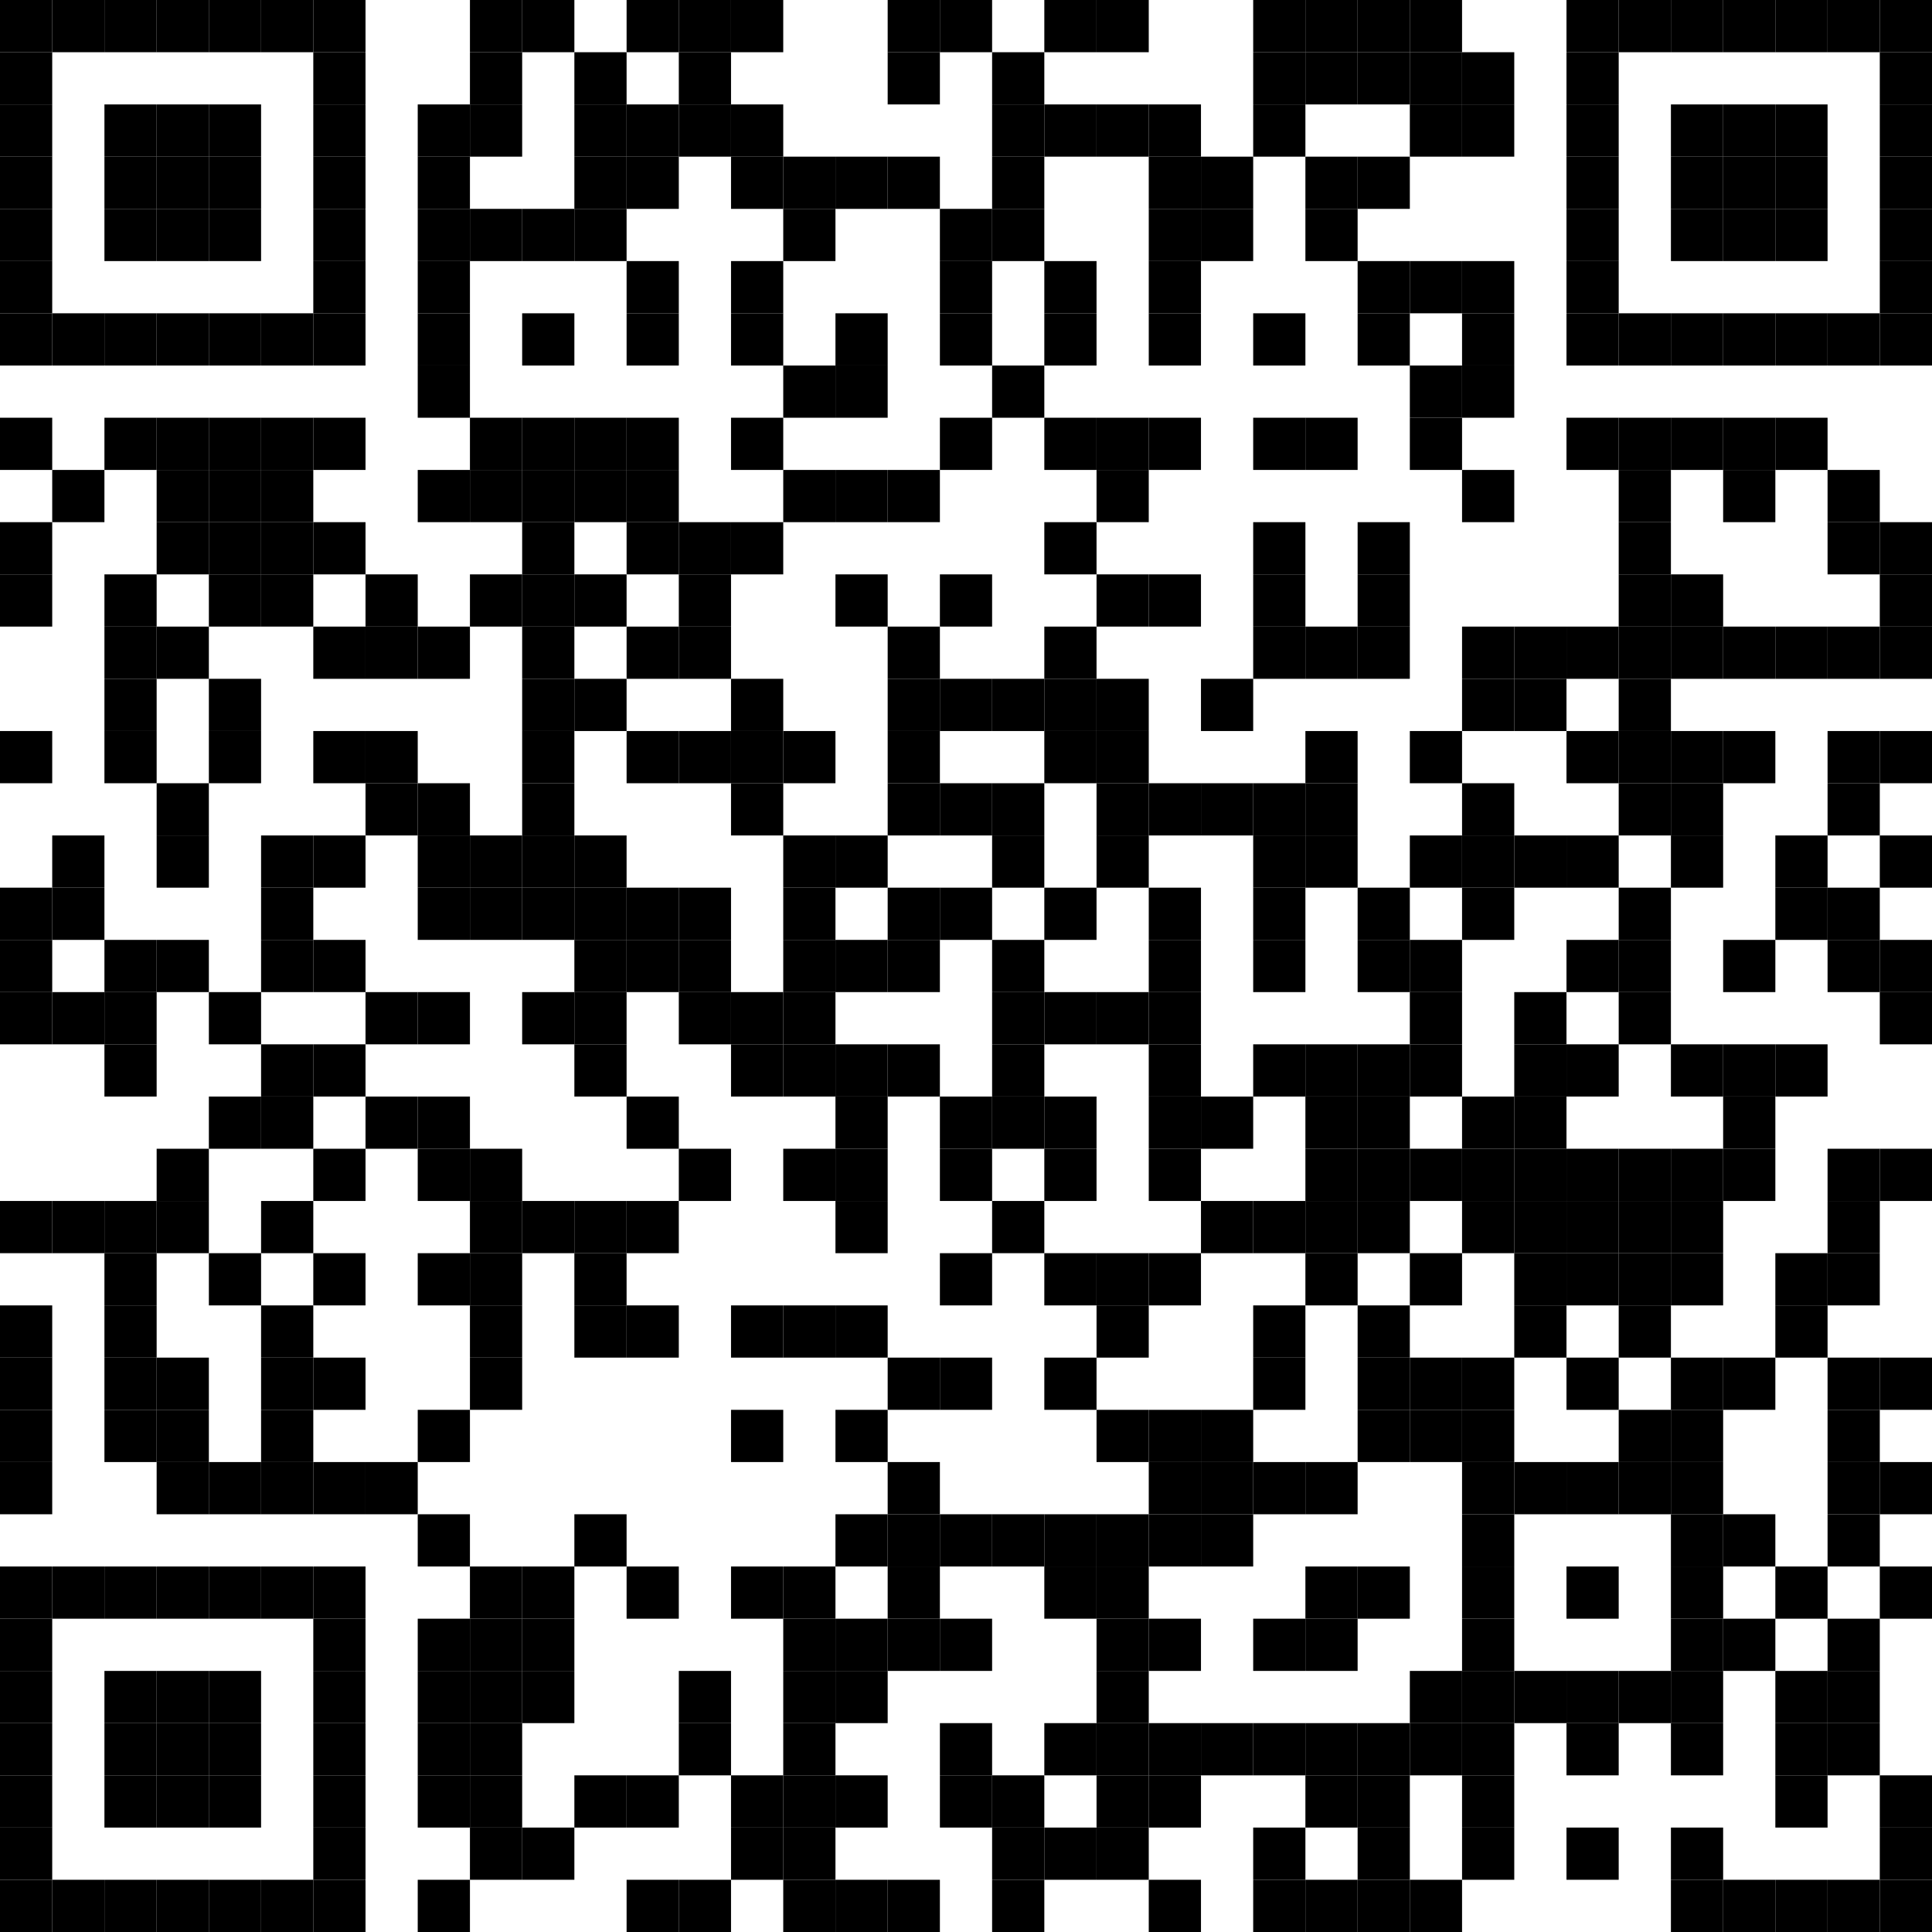 <?xml version="1.0" encoding="utf-8"?>
<!DOCTYPE svg PUBLIC "-//W3C//DTD SVG 1.0//EN" "http://www.w3.org/TR/2001/REC-SVG-20010904/DTD/svg10.dtd">
<svg xmlns="http://www.w3.org/2000/svg" xml:space="preserve" xmlns:xlink="http://www.w3.org/1999/xlink" width="185" height="185" viewBox="0 0 185 185">
<desc></desc>
<rect width="185" height="185" fill="#ffffff" cx="0" cy="0" />
<defs>
<rect id="p" width="5" height="5" />
</defs>
<g fill="#000000">
<use x="0" y="0" xlink:href="#p" />
<use x="5" y="0" xlink:href="#p" />
<use x="10" y="0" xlink:href="#p" />
<use x="15" y="0" xlink:href="#p" />
<use x="20" y="0" xlink:href="#p" />
<use x="25" y="0" xlink:href="#p" />
<use x="30" y="0" xlink:href="#p" />
<use x="45" y="0" xlink:href="#p" />
<use x="50" y="0" xlink:href="#p" />
<use x="60" y="0" xlink:href="#p" />
<use x="65" y="0" xlink:href="#p" />
<use x="70" y="0" xlink:href="#p" />
<use x="85" y="0" xlink:href="#p" />
<use x="90" y="0" xlink:href="#p" />
<use x="100" y="0" xlink:href="#p" />
<use x="105" y="0" xlink:href="#p" />
<use x="120" y="0" xlink:href="#p" />
<use x="125" y="0" xlink:href="#p" />
<use x="130" y="0" xlink:href="#p" />
<use x="135" y="0" xlink:href="#p" />
<use x="150" y="0" xlink:href="#p" />
<use x="155" y="0" xlink:href="#p" />
<use x="160" y="0" xlink:href="#p" />
<use x="165" y="0" xlink:href="#p" />
<use x="170" y="0" xlink:href="#p" />
<use x="175" y="0" xlink:href="#p" />
<use x="180" y="0" xlink:href="#p" />
<use x="0" y="5" xlink:href="#p" />
<use x="30" y="5" xlink:href="#p" />
<use x="45" y="5" xlink:href="#p" />
<use x="55" y="5" xlink:href="#p" />
<use x="65" y="5" xlink:href="#p" />
<use x="85" y="5" xlink:href="#p" />
<use x="95" y="5" xlink:href="#p" />
<use x="120" y="5" xlink:href="#p" />
<use x="125" y="5" xlink:href="#p" />
<use x="130" y="5" xlink:href="#p" />
<use x="135" y="5" xlink:href="#p" />
<use x="140" y="5" xlink:href="#p" />
<use x="150" y="5" xlink:href="#p" />
<use x="180" y="5" xlink:href="#p" />
<use x="0" y="10" xlink:href="#p" />
<use x="10" y="10" xlink:href="#p" />
<use x="15" y="10" xlink:href="#p" />
<use x="20" y="10" xlink:href="#p" />
<use x="30" y="10" xlink:href="#p" />
<use x="40" y="10" xlink:href="#p" />
<use x="45" y="10" xlink:href="#p" />
<use x="55" y="10" xlink:href="#p" />
<use x="60" y="10" xlink:href="#p" />
<use x="65" y="10" xlink:href="#p" />
<use x="70" y="10" xlink:href="#p" />
<use x="95" y="10" xlink:href="#p" />
<use x="100" y="10" xlink:href="#p" />
<use x="105" y="10" xlink:href="#p" />
<use x="110" y="10" xlink:href="#p" />
<use x="120" y="10" xlink:href="#p" />
<use x="135" y="10" xlink:href="#p" />
<use x="140" y="10" xlink:href="#p" />
<use x="150" y="10" xlink:href="#p" />
<use x="160" y="10" xlink:href="#p" />
<use x="165" y="10" xlink:href="#p" />
<use x="170" y="10" xlink:href="#p" />
<use x="180" y="10" xlink:href="#p" />
<use x="0" y="15" xlink:href="#p" />
<use x="10" y="15" xlink:href="#p" />
<use x="15" y="15" xlink:href="#p" />
<use x="20" y="15" xlink:href="#p" />
<use x="30" y="15" xlink:href="#p" />
<use x="40" y="15" xlink:href="#p" />
<use x="55" y="15" xlink:href="#p" />
<use x="60" y="15" xlink:href="#p" />
<use x="70" y="15" xlink:href="#p" />
<use x="75" y="15" xlink:href="#p" />
<use x="80" y="15" xlink:href="#p" />
<use x="85" y="15" xlink:href="#p" />
<use x="95" y="15" xlink:href="#p" />
<use x="110" y="15" xlink:href="#p" />
<use x="115" y="15" xlink:href="#p" />
<use x="125" y="15" xlink:href="#p" />
<use x="130" y="15" xlink:href="#p" />
<use x="150" y="15" xlink:href="#p" />
<use x="160" y="15" xlink:href="#p" />
<use x="165" y="15" xlink:href="#p" />
<use x="170" y="15" xlink:href="#p" />
<use x="180" y="15" xlink:href="#p" />
<use x="0" y="20" xlink:href="#p" />
<use x="10" y="20" xlink:href="#p" />
<use x="15" y="20" xlink:href="#p" />
<use x="20" y="20" xlink:href="#p" />
<use x="30" y="20" xlink:href="#p" />
<use x="40" y="20" xlink:href="#p" />
<use x="45" y="20" xlink:href="#p" />
<use x="50" y="20" xlink:href="#p" />
<use x="55" y="20" xlink:href="#p" />
<use x="75" y="20" xlink:href="#p" />
<use x="90" y="20" xlink:href="#p" />
<use x="95" y="20" xlink:href="#p" />
<use x="110" y="20" xlink:href="#p" />
<use x="115" y="20" xlink:href="#p" />
<use x="125" y="20" xlink:href="#p" />
<use x="150" y="20" xlink:href="#p" />
<use x="160" y="20" xlink:href="#p" />
<use x="165" y="20" xlink:href="#p" />
<use x="170" y="20" xlink:href="#p" />
<use x="180" y="20" xlink:href="#p" />
<use x="0" y="25" xlink:href="#p" />
<use x="30" y="25" xlink:href="#p" />
<use x="40" y="25" xlink:href="#p" />
<use x="60" y="25" xlink:href="#p" />
<use x="70" y="25" xlink:href="#p" />
<use x="90" y="25" xlink:href="#p" />
<use x="100" y="25" xlink:href="#p" />
<use x="110" y="25" xlink:href="#p" />
<use x="130" y="25" xlink:href="#p" />
<use x="135" y="25" xlink:href="#p" />
<use x="140" y="25" xlink:href="#p" />
<use x="150" y="25" xlink:href="#p" />
<use x="180" y="25" xlink:href="#p" />
<use x="0" y="30" xlink:href="#p" />
<use x="5" y="30" xlink:href="#p" />
<use x="10" y="30" xlink:href="#p" />
<use x="15" y="30" xlink:href="#p" />
<use x="20" y="30" xlink:href="#p" />
<use x="25" y="30" xlink:href="#p" />
<use x="30" y="30" xlink:href="#p" />
<use x="40" y="30" xlink:href="#p" />
<use x="50" y="30" xlink:href="#p" />
<use x="60" y="30" xlink:href="#p" />
<use x="70" y="30" xlink:href="#p" />
<use x="80" y="30" xlink:href="#p" />
<use x="90" y="30" xlink:href="#p" />
<use x="100" y="30" xlink:href="#p" />
<use x="110" y="30" xlink:href="#p" />
<use x="120" y="30" xlink:href="#p" />
<use x="130" y="30" xlink:href="#p" />
<use x="140" y="30" xlink:href="#p" />
<use x="150" y="30" xlink:href="#p" />
<use x="155" y="30" xlink:href="#p" />
<use x="160" y="30" xlink:href="#p" />
<use x="165" y="30" xlink:href="#p" />
<use x="170" y="30" xlink:href="#p" />
<use x="175" y="30" xlink:href="#p" />
<use x="180" y="30" xlink:href="#p" />
<use x="40" y="35" xlink:href="#p" />
<use x="75" y="35" xlink:href="#p" />
<use x="80" y="35" xlink:href="#p" />
<use x="95" y="35" xlink:href="#p" />
<use x="135" y="35" xlink:href="#p" />
<use x="140" y="35" xlink:href="#p" />
<use x="0" y="40" xlink:href="#p" />
<use x="10" y="40" xlink:href="#p" />
<use x="15" y="40" xlink:href="#p" />
<use x="20" y="40" xlink:href="#p" />
<use x="25" y="40" xlink:href="#p" />
<use x="30" y="40" xlink:href="#p" />
<use x="45" y="40" xlink:href="#p" />
<use x="50" y="40" xlink:href="#p" />
<use x="55" y="40" xlink:href="#p" />
<use x="60" y="40" xlink:href="#p" />
<use x="70" y="40" xlink:href="#p" />
<use x="90" y="40" xlink:href="#p" />
<use x="100" y="40" xlink:href="#p" />
<use x="105" y="40" xlink:href="#p" />
<use x="110" y="40" xlink:href="#p" />
<use x="120" y="40" xlink:href="#p" />
<use x="125" y="40" xlink:href="#p" />
<use x="135" y="40" xlink:href="#p" />
<use x="150" y="40" xlink:href="#p" />
<use x="155" y="40" xlink:href="#p" />
<use x="160" y="40" xlink:href="#p" />
<use x="165" y="40" xlink:href="#p" />
<use x="170" y="40" xlink:href="#p" />
<use x="5" y="45" xlink:href="#p" />
<use x="15" y="45" xlink:href="#p" />
<use x="20" y="45" xlink:href="#p" />
<use x="25" y="45" xlink:href="#p" />
<use x="40" y="45" xlink:href="#p" />
<use x="45" y="45" xlink:href="#p" />
<use x="50" y="45" xlink:href="#p" />
<use x="55" y="45" xlink:href="#p" />
<use x="60" y="45" xlink:href="#p" />
<use x="75" y="45" xlink:href="#p" />
<use x="80" y="45" xlink:href="#p" />
<use x="85" y="45" xlink:href="#p" />
<use x="105" y="45" xlink:href="#p" />
<use x="140" y="45" xlink:href="#p" />
<use x="155" y="45" xlink:href="#p" />
<use x="165" y="45" xlink:href="#p" />
<use x="175" y="45" xlink:href="#p" />
<use x="0" y="50" xlink:href="#p" />
<use x="15" y="50" xlink:href="#p" />
<use x="20" y="50" xlink:href="#p" />
<use x="25" y="50" xlink:href="#p" />
<use x="30" y="50" xlink:href="#p" />
<use x="50" y="50" xlink:href="#p" />
<use x="60" y="50" xlink:href="#p" />
<use x="65" y="50" xlink:href="#p" />
<use x="70" y="50" xlink:href="#p" />
<use x="100" y="50" xlink:href="#p" />
<use x="120" y="50" xlink:href="#p" />
<use x="130" y="50" xlink:href="#p" />
<use x="155" y="50" xlink:href="#p" />
<use x="175" y="50" xlink:href="#p" />
<use x="180" y="50" xlink:href="#p" />
<use x="0" y="55" xlink:href="#p" />
<use x="10" y="55" xlink:href="#p" />
<use x="20" y="55" xlink:href="#p" />
<use x="25" y="55" xlink:href="#p" />
<use x="35" y="55" xlink:href="#p" />
<use x="45" y="55" xlink:href="#p" />
<use x="50" y="55" xlink:href="#p" />
<use x="55" y="55" xlink:href="#p" />
<use x="65" y="55" xlink:href="#p" />
<use x="80" y="55" xlink:href="#p" />
<use x="90" y="55" xlink:href="#p" />
<use x="105" y="55" xlink:href="#p" />
<use x="110" y="55" xlink:href="#p" />
<use x="120" y="55" xlink:href="#p" />
<use x="130" y="55" xlink:href="#p" />
<use x="155" y="55" xlink:href="#p" />
<use x="160" y="55" xlink:href="#p" />
<use x="180" y="55" xlink:href="#p" />
<use x="10" y="60" xlink:href="#p" />
<use x="15" y="60" xlink:href="#p" />
<use x="30" y="60" xlink:href="#p" />
<use x="35" y="60" xlink:href="#p" />
<use x="40" y="60" xlink:href="#p" />
<use x="50" y="60" xlink:href="#p" />
<use x="60" y="60" xlink:href="#p" />
<use x="65" y="60" xlink:href="#p" />
<use x="85" y="60" xlink:href="#p" />
<use x="100" y="60" xlink:href="#p" />
<use x="120" y="60" xlink:href="#p" />
<use x="125" y="60" xlink:href="#p" />
<use x="130" y="60" xlink:href="#p" />
<use x="140" y="60" xlink:href="#p" />
<use x="145" y="60" xlink:href="#p" />
<use x="150" y="60" xlink:href="#p" />
<use x="155" y="60" xlink:href="#p" />
<use x="160" y="60" xlink:href="#p" />
<use x="165" y="60" xlink:href="#p" />
<use x="170" y="60" xlink:href="#p" />
<use x="175" y="60" xlink:href="#p" />
<use x="180" y="60" xlink:href="#p" />
<use x="10" y="65" xlink:href="#p" />
<use x="20" y="65" xlink:href="#p" />
<use x="50" y="65" xlink:href="#p" />
<use x="55" y="65" xlink:href="#p" />
<use x="70" y="65" xlink:href="#p" />
<use x="85" y="65" xlink:href="#p" />
<use x="90" y="65" xlink:href="#p" />
<use x="95" y="65" xlink:href="#p" />
<use x="100" y="65" xlink:href="#p" />
<use x="105" y="65" xlink:href="#p" />
<use x="115" y="65" xlink:href="#p" />
<use x="140" y="65" xlink:href="#p" />
<use x="145" y="65" xlink:href="#p" />
<use x="155" y="65" xlink:href="#p" />
<use x="0" y="70" xlink:href="#p" />
<use x="10" y="70" xlink:href="#p" />
<use x="20" y="70" xlink:href="#p" />
<use x="30" y="70" xlink:href="#p" />
<use x="35" y="70" xlink:href="#p" />
<use x="50" y="70" xlink:href="#p" />
<use x="60" y="70" xlink:href="#p" />
<use x="65" y="70" xlink:href="#p" />
<use x="70" y="70" xlink:href="#p" />
<use x="75" y="70" xlink:href="#p" />
<use x="85" y="70" xlink:href="#p" />
<use x="100" y="70" xlink:href="#p" />
<use x="105" y="70" xlink:href="#p" />
<use x="125" y="70" xlink:href="#p" />
<use x="135" y="70" xlink:href="#p" />
<use x="150" y="70" xlink:href="#p" />
<use x="155" y="70" xlink:href="#p" />
<use x="160" y="70" xlink:href="#p" />
<use x="165" y="70" xlink:href="#p" />
<use x="175" y="70" xlink:href="#p" />
<use x="180" y="70" xlink:href="#p" />
<use x="15" y="75" xlink:href="#p" />
<use x="35" y="75" xlink:href="#p" />
<use x="40" y="75" xlink:href="#p" />
<use x="50" y="75" xlink:href="#p" />
<use x="70" y="75" xlink:href="#p" />
<use x="85" y="75" xlink:href="#p" />
<use x="90" y="75" xlink:href="#p" />
<use x="95" y="75" xlink:href="#p" />
<use x="105" y="75" xlink:href="#p" />
<use x="110" y="75" xlink:href="#p" />
<use x="115" y="75" xlink:href="#p" />
<use x="120" y="75" xlink:href="#p" />
<use x="125" y="75" xlink:href="#p" />
<use x="140" y="75" xlink:href="#p" />
<use x="155" y="75" xlink:href="#p" />
<use x="160" y="75" xlink:href="#p" />
<use x="175" y="75" xlink:href="#p" />
<use x="5" y="80" xlink:href="#p" />
<use x="15" y="80" xlink:href="#p" />
<use x="25" y="80" xlink:href="#p" />
<use x="30" y="80" xlink:href="#p" />
<use x="40" y="80" xlink:href="#p" />
<use x="45" y="80" xlink:href="#p" />
<use x="50" y="80" xlink:href="#p" />
<use x="55" y="80" xlink:href="#p" />
<use x="75" y="80" xlink:href="#p" />
<use x="80" y="80" xlink:href="#p" />
<use x="95" y="80" xlink:href="#p" />
<use x="105" y="80" xlink:href="#p" />
<use x="120" y="80" xlink:href="#p" />
<use x="125" y="80" xlink:href="#p" />
<use x="135" y="80" xlink:href="#p" />
<use x="140" y="80" xlink:href="#p" />
<use x="145" y="80" xlink:href="#p" />
<use x="150" y="80" xlink:href="#p" />
<use x="160" y="80" xlink:href="#p" />
<use x="170" y="80" xlink:href="#p" />
<use x="180" y="80" xlink:href="#p" />
<use x="0" y="85" xlink:href="#p" />
<use x="5" y="85" xlink:href="#p" />
<use x="25" y="85" xlink:href="#p" />
<use x="40" y="85" xlink:href="#p" />
<use x="45" y="85" xlink:href="#p" />
<use x="50" y="85" xlink:href="#p" />
<use x="55" y="85" xlink:href="#p" />
<use x="60" y="85" xlink:href="#p" />
<use x="65" y="85" xlink:href="#p" />
<use x="75" y="85" xlink:href="#p" />
<use x="85" y="85" xlink:href="#p" />
<use x="90" y="85" xlink:href="#p" />
<use x="100" y="85" xlink:href="#p" />
<use x="110" y="85" xlink:href="#p" />
<use x="120" y="85" xlink:href="#p" />
<use x="130" y="85" xlink:href="#p" />
<use x="140" y="85" xlink:href="#p" />
<use x="155" y="85" xlink:href="#p" />
<use x="170" y="85" xlink:href="#p" />
<use x="175" y="85" xlink:href="#p" />
<use x="0" y="90" xlink:href="#p" />
<use x="10" y="90" xlink:href="#p" />
<use x="15" y="90" xlink:href="#p" />
<use x="25" y="90" xlink:href="#p" />
<use x="30" y="90" xlink:href="#p" />
<use x="55" y="90" xlink:href="#p" />
<use x="60" y="90" xlink:href="#p" />
<use x="65" y="90" xlink:href="#p" />
<use x="75" y="90" xlink:href="#p" />
<use x="80" y="90" xlink:href="#p" />
<use x="85" y="90" xlink:href="#p" />
<use x="95" y="90" xlink:href="#p" />
<use x="110" y="90" xlink:href="#p" />
<use x="120" y="90" xlink:href="#p" />
<use x="130" y="90" xlink:href="#p" />
<use x="135" y="90" xlink:href="#p" />
<use x="150" y="90" xlink:href="#p" />
<use x="155" y="90" xlink:href="#p" />
<use x="165" y="90" xlink:href="#p" />
<use x="175" y="90" xlink:href="#p" />
<use x="180" y="90" xlink:href="#p" />
<use x="0" y="95" xlink:href="#p" />
<use x="5" y="95" xlink:href="#p" />
<use x="10" y="95" xlink:href="#p" />
<use x="20" y="95" xlink:href="#p" />
<use x="35" y="95" xlink:href="#p" />
<use x="40" y="95" xlink:href="#p" />
<use x="50" y="95" xlink:href="#p" />
<use x="55" y="95" xlink:href="#p" />
<use x="65" y="95" xlink:href="#p" />
<use x="70" y="95" xlink:href="#p" />
<use x="75" y="95" xlink:href="#p" />
<use x="95" y="95" xlink:href="#p" />
<use x="100" y="95" xlink:href="#p" />
<use x="105" y="95" xlink:href="#p" />
<use x="110" y="95" xlink:href="#p" />
<use x="135" y="95" xlink:href="#p" />
<use x="145" y="95" xlink:href="#p" />
<use x="155" y="95" xlink:href="#p" />
<use x="180" y="95" xlink:href="#p" />
<use x="10" y="100" xlink:href="#p" />
<use x="25" y="100" xlink:href="#p" />
<use x="30" y="100" xlink:href="#p" />
<use x="55" y="100" xlink:href="#p" />
<use x="70" y="100" xlink:href="#p" />
<use x="75" y="100" xlink:href="#p" />
<use x="80" y="100" xlink:href="#p" />
<use x="85" y="100" xlink:href="#p" />
<use x="95" y="100" xlink:href="#p" />
<use x="110" y="100" xlink:href="#p" />
<use x="120" y="100" xlink:href="#p" />
<use x="125" y="100" xlink:href="#p" />
<use x="130" y="100" xlink:href="#p" />
<use x="135" y="100" xlink:href="#p" />
<use x="145" y="100" xlink:href="#p" />
<use x="150" y="100" xlink:href="#p" />
<use x="160" y="100" xlink:href="#p" />
<use x="165" y="100" xlink:href="#p" />
<use x="170" y="100" xlink:href="#p" />
<use x="20" y="105" xlink:href="#p" />
<use x="25" y="105" xlink:href="#p" />
<use x="35" y="105" xlink:href="#p" />
<use x="40" y="105" xlink:href="#p" />
<use x="60" y="105" xlink:href="#p" />
<use x="80" y="105" xlink:href="#p" />
<use x="90" y="105" xlink:href="#p" />
<use x="95" y="105" xlink:href="#p" />
<use x="100" y="105" xlink:href="#p" />
<use x="110" y="105" xlink:href="#p" />
<use x="115" y="105" xlink:href="#p" />
<use x="125" y="105" xlink:href="#p" />
<use x="130" y="105" xlink:href="#p" />
<use x="140" y="105" xlink:href="#p" />
<use x="145" y="105" xlink:href="#p" />
<use x="165" y="105" xlink:href="#p" />
<use x="15" y="110" xlink:href="#p" />
<use x="30" y="110" xlink:href="#p" />
<use x="40" y="110" xlink:href="#p" />
<use x="45" y="110" xlink:href="#p" />
<use x="65" y="110" xlink:href="#p" />
<use x="75" y="110" xlink:href="#p" />
<use x="80" y="110" xlink:href="#p" />
<use x="90" y="110" xlink:href="#p" />
<use x="100" y="110" xlink:href="#p" />
<use x="110" y="110" xlink:href="#p" />
<use x="125" y="110" xlink:href="#p" />
<use x="130" y="110" xlink:href="#p" />
<use x="135" y="110" xlink:href="#p" />
<use x="140" y="110" xlink:href="#p" />
<use x="145" y="110" xlink:href="#p" />
<use x="150" y="110" xlink:href="#p" />
<use x="155" y="110" xlink:href="#p" />
<use x="160" y="110" xlink:href="#p" />
<use x="165" y="110" xlink:href="#p" />
<use x="175" y="110" xlink:href="#p" />
<use x="180" y="110" xlink:href="#p" />
<use x="0" y="115" xlink:href="#p" />
<use x="5" y="115" xlink:href="#p" />
<use x="10" y="115" xlink:href="#p" />
<use x="15" y="115" xlink:href="#p" />
<use x="25" y="115" xlink:href="#p" />
<use x="45" y="115" xlink:href="#p" />
<use x="50" y="115" xlink:href="#p" />
<use x="55" y="115" xlink:href="#p" />
<use x="60" y="115" xlink:href="#p" />
<use x="80" y="115" xlink:href="#p" />
<use x="95" y="115" xlink:href="#p" />
<use x="115" y="115" xlink:href="#p" />
<use x="120" y="115" xlink:href="#p" />
<use x="125" y="115" xlink:href="#p" />
<use x="130" y="115" xlink:href="#p" />
<use x="140" y="115" xlink:href="#p" />
<use x="145" y="115" xlink:href="#p" />
<use x="150" y="115" xlink:href="#p" />
<use x="155" y="115" xlink:href="#p" />
<use x="160" y="115" xlink:href="#p" />
<use x="175" y="115" xlink:href="#p" />
<use x="10" y="120" xlink:href="#p" />
<use x="20" y="120" xlink:href="#p" />
<use x="30" y="120" xlink:href="#p" />
<use x="40" y="120" xlink:href="#p" />
<use x="45" y="120" xlink:href="#p" />
<use x="55" y="120" xlink:href="#p" />
<use x="90" y="120" xlink:href="#p" />
<use x="100" y="120" xlink:href="#p" />
<use x="105" y="120" xlink:href="#p" />
<use x="110" y="120" xlink:href="#p" />
<use x="125" y="120" xlink:href="#p" />
<use x="135" y="120" xlink:href="#p" />
<use x="145" y="120" xlink:href="#p" />
<use x="150" y="120" xlink:href="#p" />
<use x="155" y="120" xlink:href="#p" />
<use x="160" y="120" xlink:href="#p" />
<use x="170" y="120" xlink:href="#p" />
<use x="175" y="120" xlink:href="#p" />
<use x="0" y="125" xlink:href="#p" />
<use x="10" y="125" xlink:href="#p" />
<use x="25" y="125" xlink:href="#p" />
<use x="45" y="125" xlink:href="#p" />
<use x="55" y="125" xlink:href="#p" />
<use x="60" y="125" xlink:href="#p" />
<use x="70" y="125" xlink:href="#p" />
<use x="75" y="125" xlink:href="#p" />
<use x="80" y="125" xlink:href="#p" />
<use x="105" y="125" xlink:href="#p" />
<use x="120" y="125" xlink:href="#p" />
<use x="130" y="125" xlink:href="#p" />
<use x="145" y="125" xlink:href="#p" />
<use x="155" y="125" xlink:href="#p" />
<use x="170" y="125" xlink:href="#p" />
<use x="0" y="130" xlink:href="#p" />
<use x="10" y="130" xlink:href="#p" />
<use x="15" y="130" xlink:href="#p" />
<use x="25" y="130" xlink:href="#p" />
<use x="30" y="130" xlink:href="#p" />
<use x="45" y="130" xlink:href="#p" />
<use x="85" y="130" xlink:href="#p" />
<use x="90" y="130" xlink:href="#p" />
<use x="100" y="130" xlink:href="#p" />
<use x="120" y="130" xlink:href="#p" />
<use x="130" y="130" xlink:href="#p" />
<use x="135" y="130" xlink:href="#p" />
<use x="140" y="130" xlink:href="#p" />
<use x="150" y="130" xlink:href="#p" />
<use x="160" y="130" xlink:href="#p" />
<use x="165" y="130" xlink:href="#p" />
<use x="175" y="130" xlink:href="#p" />
<use x="180" y="130" xlink:href="#p" />
<use x="0" y="135" xlink:href="#p" />
<use x="10" y="135" xlink:href="#p" />
<use x="15" y="135" xlink:href="#p" />
<use x="25" y="135" xlink:href="#p" />
<use x="40" y="135" xlink:href="#p" />
<use x="70" y="135" xlink:href="#p" />
<use x="80" y="135" xlink:href="#p" />
<use x="105" y="135" xlink:href="#p" />
<use x="110" y="135" xlink:href="#p" />
<use x="115" y="135" xlink:href="#p" />
<use x="130" y="135" xlink:href="#p" />
<use x="135" y="135" xlink:href="#p" />
<use x="140" y="135" xlink:href="#p" />
<use x="155" y="135" xlink:href="#p" />
<use x="160" y="135" xlink:href="#p" />
<use x="175" y="135" xlink:href="#p" />
<use x="0" y="140" xlink:href="#p" />
<use x="15" y="140" xlink:href="#p" />
<use x="20" y="140" xlink:href="#p" />
<use x="25" y="140" xlink:href="#p" />
<use x="30" y="140" xlink:href="#p" />
<use x="35" y="140" xlink:href="#p" />
<use x="85" y="140" xlink:href="#p" />
<use x="110" y="140" xlink:href="#p" />
<use x="115" y="140" xlink:href="#p" />
<use x="120" y="140" xlink:href="#p" />
<use x="125" y="140" xlink:href="#p" />
<use x="140" y="140" xlink:href="#p" />
<use x="145" y="140" xlink:href="#p" />
<use x="150" y="140" xlink:href="#p" />
<use x="155" y="140" xlink:href="#p" />
<use x="160" y="140" xlink:href="#p" />
<use x="175" y="140" xlink:href="#p" />
<use x="180" y="140" xlink:href="#p" />
<use x="40" y="145" xlink:href="#p" />
<use x="55" y="145" xlink:href="#p" />
<use x="80" y="145" xlink:href="#p" />
<use x="85" y="145" xlink:href="#p" />
<use x="90" y="145" xlink:href="#p" />
<use x="95" y="145" xlink:href="#p" />
<use x="100" y="145" xlink:href="#p" />
<use x="105" y="145" xlink:href="#p" />
<use x="110" y="145" xlink:href="#p" />
<use x="115" y="145" xlink:href="#p" />
<use x="140" y="145" xlink:href="#p" />
<use x="160" y="145" xlink:href="#p" />
<use x="165" y="145" xlink:href="#p" />
<use x="175" y="145" xlink:href="#p" />
<use x="0" y="150" xlink:href="#p" />
<use x="5" y="150" xlink:href="#p" />
<use x="10" y="150" xlink:href="#p" />
<use x="15" y="150" xlink:href="#p" />
<use x="20" y="150" xlink:href="#p" />
<use x="25" y="150" xlink:href="#p" />
<use x="30" y="150" xlink:href="#p" />
<use x="45" y="150" xlink:href="#p" />
<use x="50" y="150" xlink:href="#p" />
<use x="60" y="150" xlink:href="#p" />
<use x="70" y="150" xlink:href="#p" />
<use x="75" y="150" xlink:href="#p" />
<use x="85" y="150" xlink:href="#p" />
<use x="100" y="150" xlink:href="#p" />
<use x="105" y="150" xlink:href="#p" />
<use x="125" y="150" xlink:href="#p" />
<use x="130" y="150" xlink:href="#p" />
<use x="140" y="150" xlink:href="#p" />
<use x="150" y="150" xlink:href="#p" />
<use x="160" y="150" xlink:href="#p" />
<use x="170" y="150" xlink:href="#p" />
<use x="180" y="150" xlink:href="#p" />
<use x="0" y="155" xlink:href="#p" />
<use x="30" y="155" xlink:href="#p" />
<use x="40" y="155" xlink:href="#p" />
<use x="45" y="155" xlink:href="#p" />
<use x="50" y="155" xlink:href="#p" />
<use x="75" y="155" xlink:href="#p" />
<use x="80" y="155" xlink:href="#p" />
<use x="85" y="155" xlink:href="#p" />
<use x="90" y="155" xlink:href="#p" />
<use x="105" y="155" xlink:href="#p" />
<use x="110" y="155" xlink:href="#p" />
<use x="120" y="155" xlink:href="#p" />
<use x="125" y="155" xlink:href="#p" />
<use x="140" y="155" xlink:href="#p" />
<use x="160" y="155" xlink:href="#p" />
<use x="165" y="155" xlink:href="#p" />
<use x="175" y="155" xlink:href="#p" />
<use x="0" y="160" xlink:href="#p" />
<use x="10" y="160" xlink:href="#p" />
<use x="15" y="160" xlink:href="#p" />
<use x="20" y="160" xlink:href="#p" />
<use x="30" y="160" xlink:href="#p" />
<use x="40" y="160" xlink:href="#p" />
<use x="45" y="160" xlink:href="#p" />
<use x="50" y="160" xlink:href="#p" />
<use x="65" y="160" xlink:href="#p" />
<use x="75" y="160" xlink:href="#p" />
<use x="80" y="160" xlink:href="#p" />
<use x="105" y="160" xlink:href="#p" />
<use x="135" y="160" xlink:href="#p" />
<use x="140" y="160" xlink:href="#p" />
<use x="145" y="160" xlink:href="#p" />
<use x="150" y="160" xlink:href="#p" />
<use x="155" y="160" xlink:href="#p" />
<use x="160" y="160" xlink:href="#p" />
<use x="170" y="160" xlink:href="#p" />
<use x="175" y="160" xlink:href="#p" />
<use x="0" y="165" xlink:href="#p" />
<use x="10" y="165" xlink:href="#p" />
<use x="15" y="165" xlink:href="#p" />
<use x="20" y="165" xlink:href="#p" />
<use x="30" y="165" xlink:href="#p" />
<use x="40" y="165" xlink:href="#p" />
<use x="45" y="165" xlink:href="#p" />
<use x="65" y="165" xlink:href="#p" />
<use x="75" y="165" xlink:href="#p" />
<use x="90" y="165" xlink:href="#p" />
<use x="100" y="165" xlink:href="#p" />
<use x="105" y="165" xlink:href="#p" />
<use x="110" y="165" xlink:href="#p" />
<use x="115" y="165" xlink:href="#p" />
<use x="120" y="165" xlink:href="#p" />
<use x="125" y="165" xlink:href="#p" />
<use x="130" y="165" xlink:href="#p" />
<use x="135" y="165" xlink:href="#p" />
<use x="140" y="165" xlink:href="#p" />
<use x="150" y="165" xlink:href="#p" />
<use x="160" y="165" xlink:href="#p" />
<use x="170" y="165" xlink:href="#p" />
<use x="175" y="165" xlink:href="#p" />
<use x="0" y="170" xlink:href="#p" />
<use x="10" y="170" xlink:href="#p" />
<use x="15" y="170" xlink:href="#p" />
<use x="20" y="170" xlink:href="#p" />
<use x="30" y="170" xlink:href="#p" />
<use x="40" y="170" xlink:href="#p" />
<use x="45" y="170" xlink:href="#p" />
<use x="55" y="170" xlink:href="#p" />
<use x="60" y="170" xlink:href="#p" />
<use x="70" y="170" xlink:href="#p" />
<use x="75" y="170" xlink:href="#p" />
<use x="80" y="170" xlink:href="#p" />
<use x="90" y="170" xlink:href="#p" />
<use x="95" y="170" xlink:href="#p" />
<use x="105" y="170" xlink:href="#p" />
<use x="110" y="170" xlink:href="#p" />
<use x="125" y="170" xlink:href="#p" />
<use x="130" y="170" xlink:href="#p" />
<use x="140" y="170" xlink:href="#p" />
<use x="170" y="170" xlink:href="#p" />
<use x="180" y="170" xlink:href="#p" />
<use x="0" y="175" xlink:href="#p" />
<use x="30" y="175" xlink:href="#p" />
<use x="45" y="175" xlink:href="#p" />
<use x="50" y="175" xlink:href="#p" />
<use x="70" y="175" xlink:href="#p" />
<use x="75" y="175" xlink:href="#p" />
<use x="95" y="175" xlink:href="#p" />
<use x="100" y="175" xlink:href="#p" />
<use x="105" y="175" xlink:href="#p" />
<use x="120" y="175" xlink:href="#p" />
<use x="130" y="175" xlink:href="#p" />
<use x="140" y="175" xlink:href="#p" />
<use x="150" y="175" xlink:href="#p" />
<use x="160" y="175" xlink:href="#p" />
<use x="180" y="175" xlink:href="#p" />
<use x="0" y="180" xlink:href="#p" />
<use x="5" y="180" xlink:href="#p" />
<use x="10" y="180" xlink:href="#p" />
<use x="15" y="180" xlink:href="#p" />
<use x="20" y="180" xlink:href="#p" />
<use x="25" y="180" xlink:href="#p" />
<use x="30" y="180" xlink:href="#p" />
<use x="40" y="180" xlink:href="#p" />
<use x="60" y="180" xlink:href="#p" />
<use x="65" y="180" xlink:href="#p" />
<use x="75" y="180" xlink:href="#p" />
<use x="80" y="180" xlink:href="#p" />
<use x="85" y="180" xlink:href="#p" />
<use x="95" y="180" xlink:href="#p" />
<use x="110" y="180" xlink:href="#p" />
<use x="120" y="180" xlink:href="#p" />
<use x="125" y="180" xlink:href="#p" />
<use x="130" y="180" xlink:href="#p" />
<use x="135" y="180" xlink:href="#p" />
<use x="160" y="180" xlink:href="#p" />
<use x="165" y="180" xlink:href="#p" />
<use x="170" y="180" xlink:href="#p" />
<use x="175" y="180" xlink:href="#p" />
<use x="180" y="180" xlink:href="#p" />
</g>
</svg>
